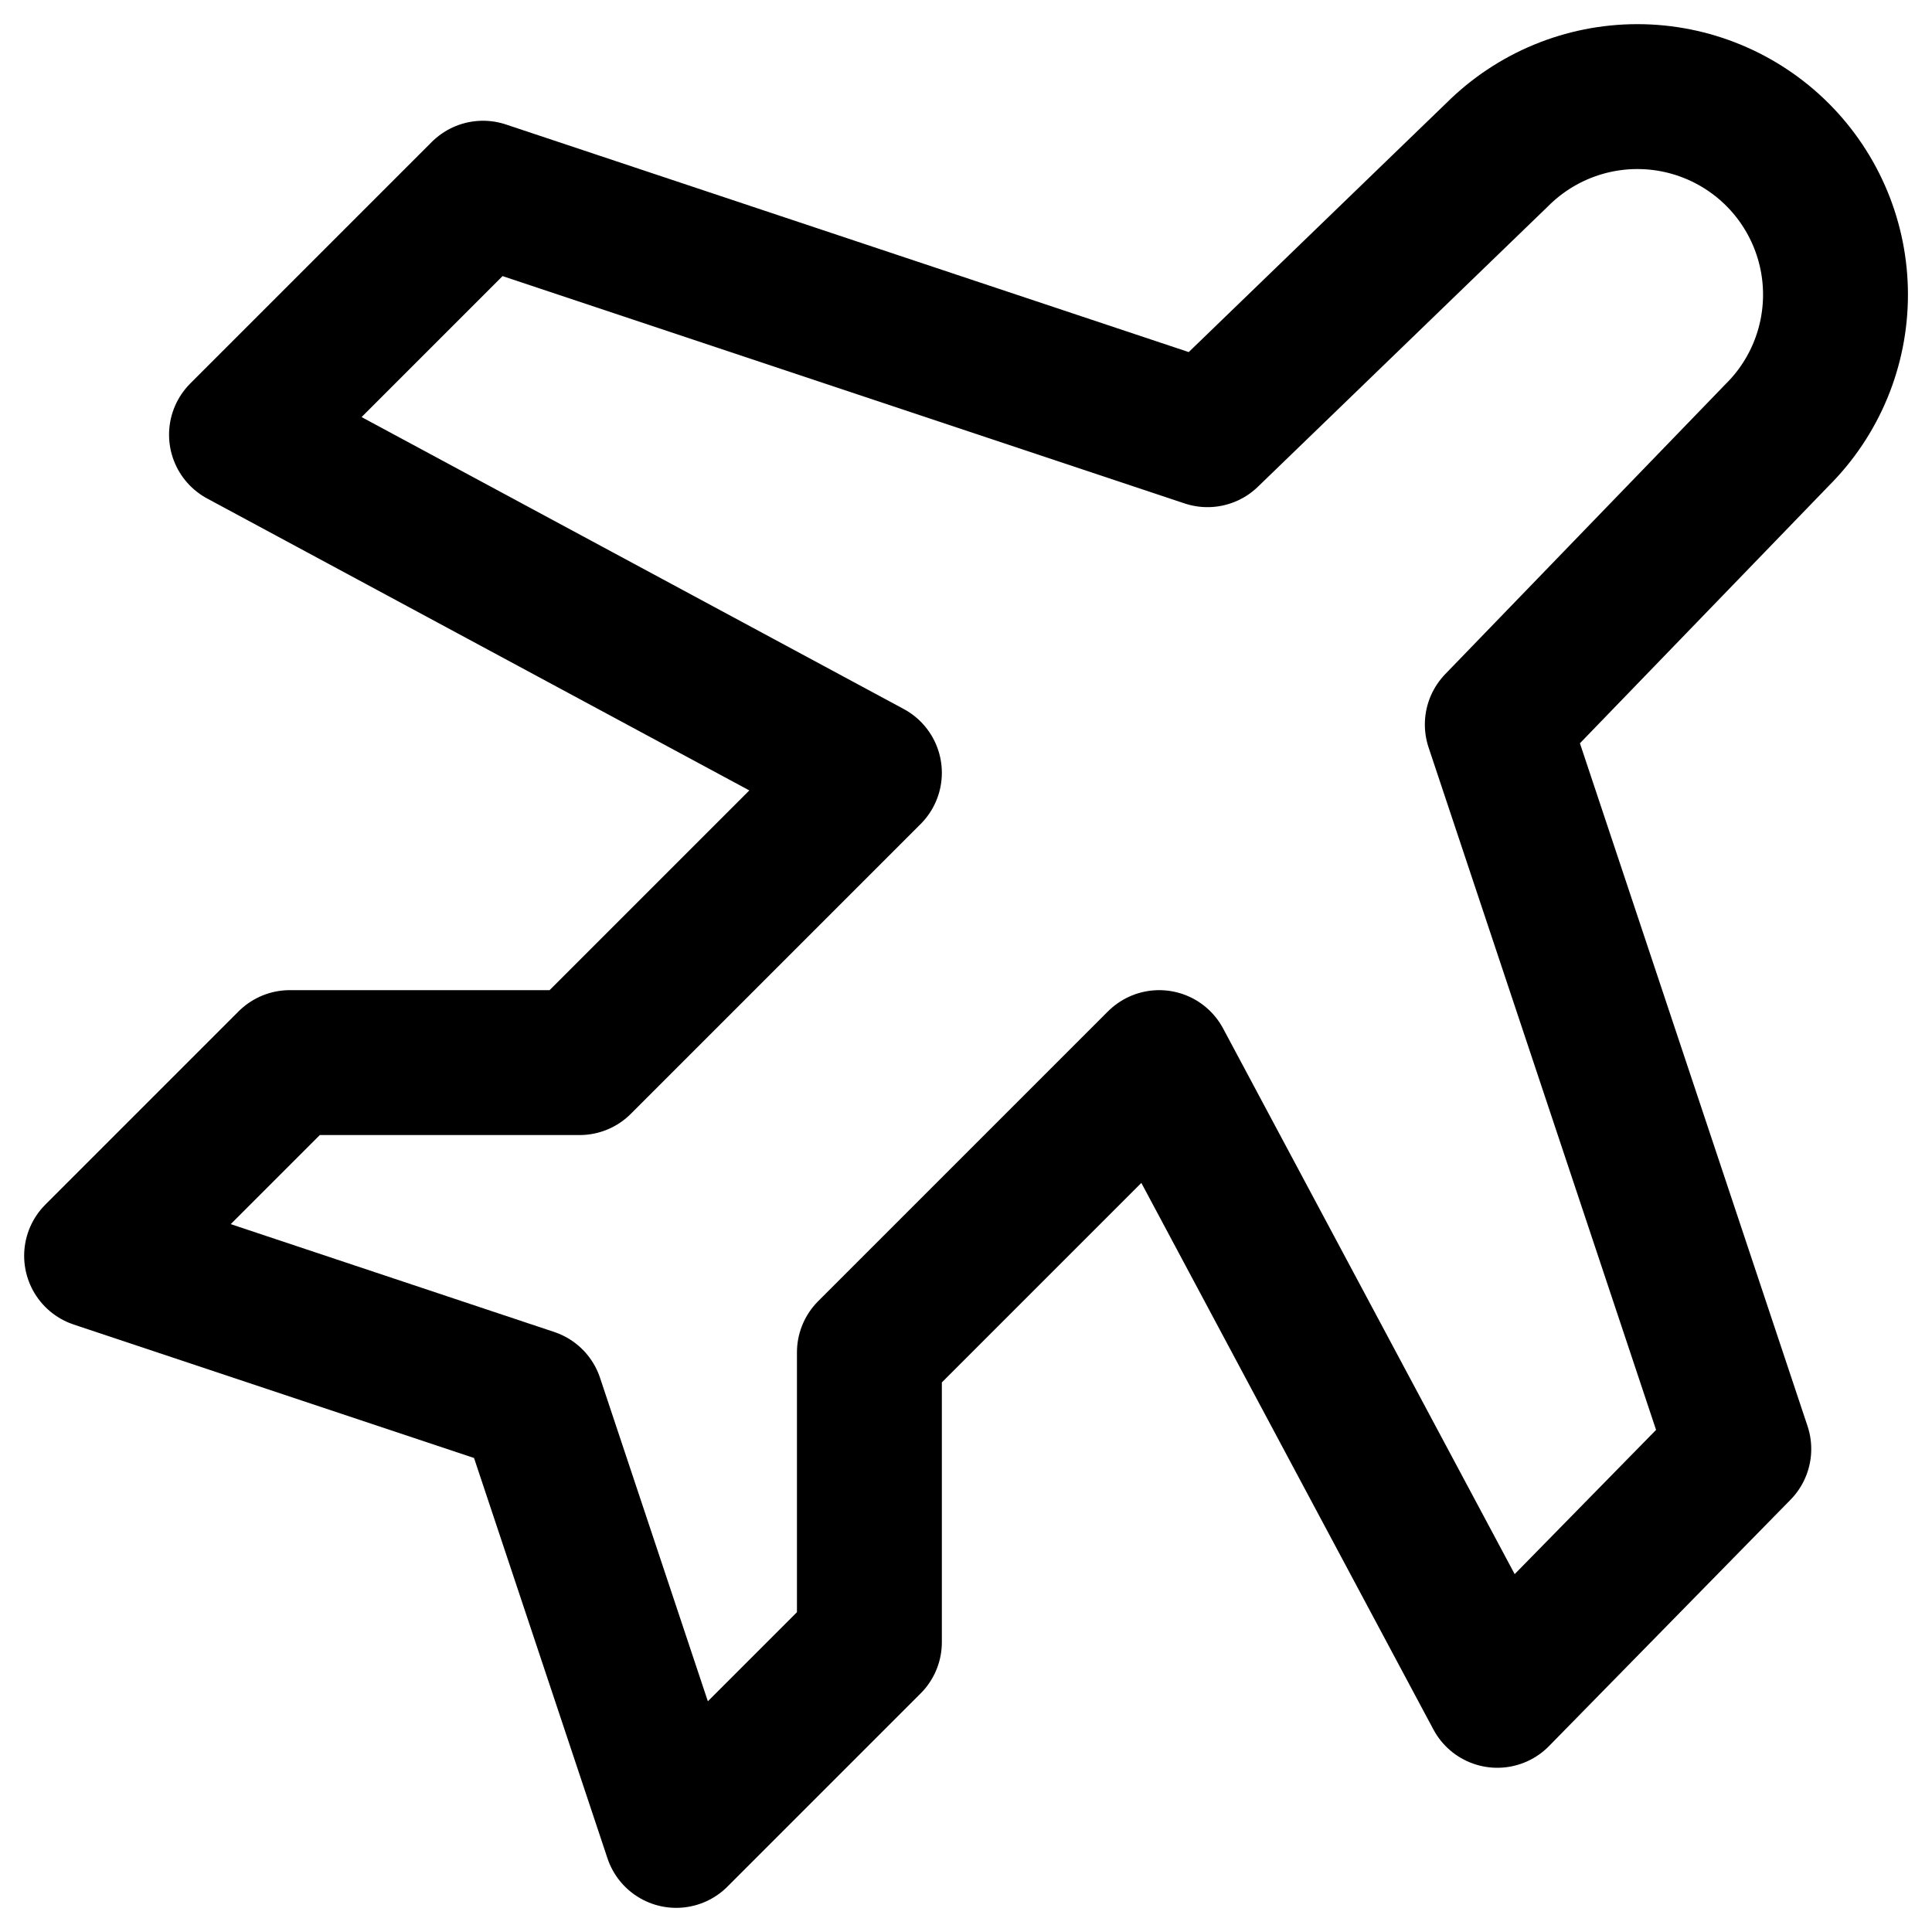 <svg width="20" height="20" viewBox="0 0 20 20" fill="none" xmlns="http://www.w3.org/2000/svg">
<path d="M12.5 4.5L15.5 1.6C15.885 1.216 16.406 1 16.95 1C17.494 1 18.015 1.216 18.4 1.6C18.785 1.985 19.001 2.506 19.001 3.05C19.001 3.594 18.785 4.116 18.4 4.5L15.5 7.5L18 15L15.5 17.55L12 11L9 14V17L7 19L5.5 14.5L1 13L3 11H6L9 8L2.5 4.5L5 2L12.5 4.5Z" stroke="black" stroke-width="1.5" stroke-linecap="round" stroke-linejoin="round"/>
</svg>

